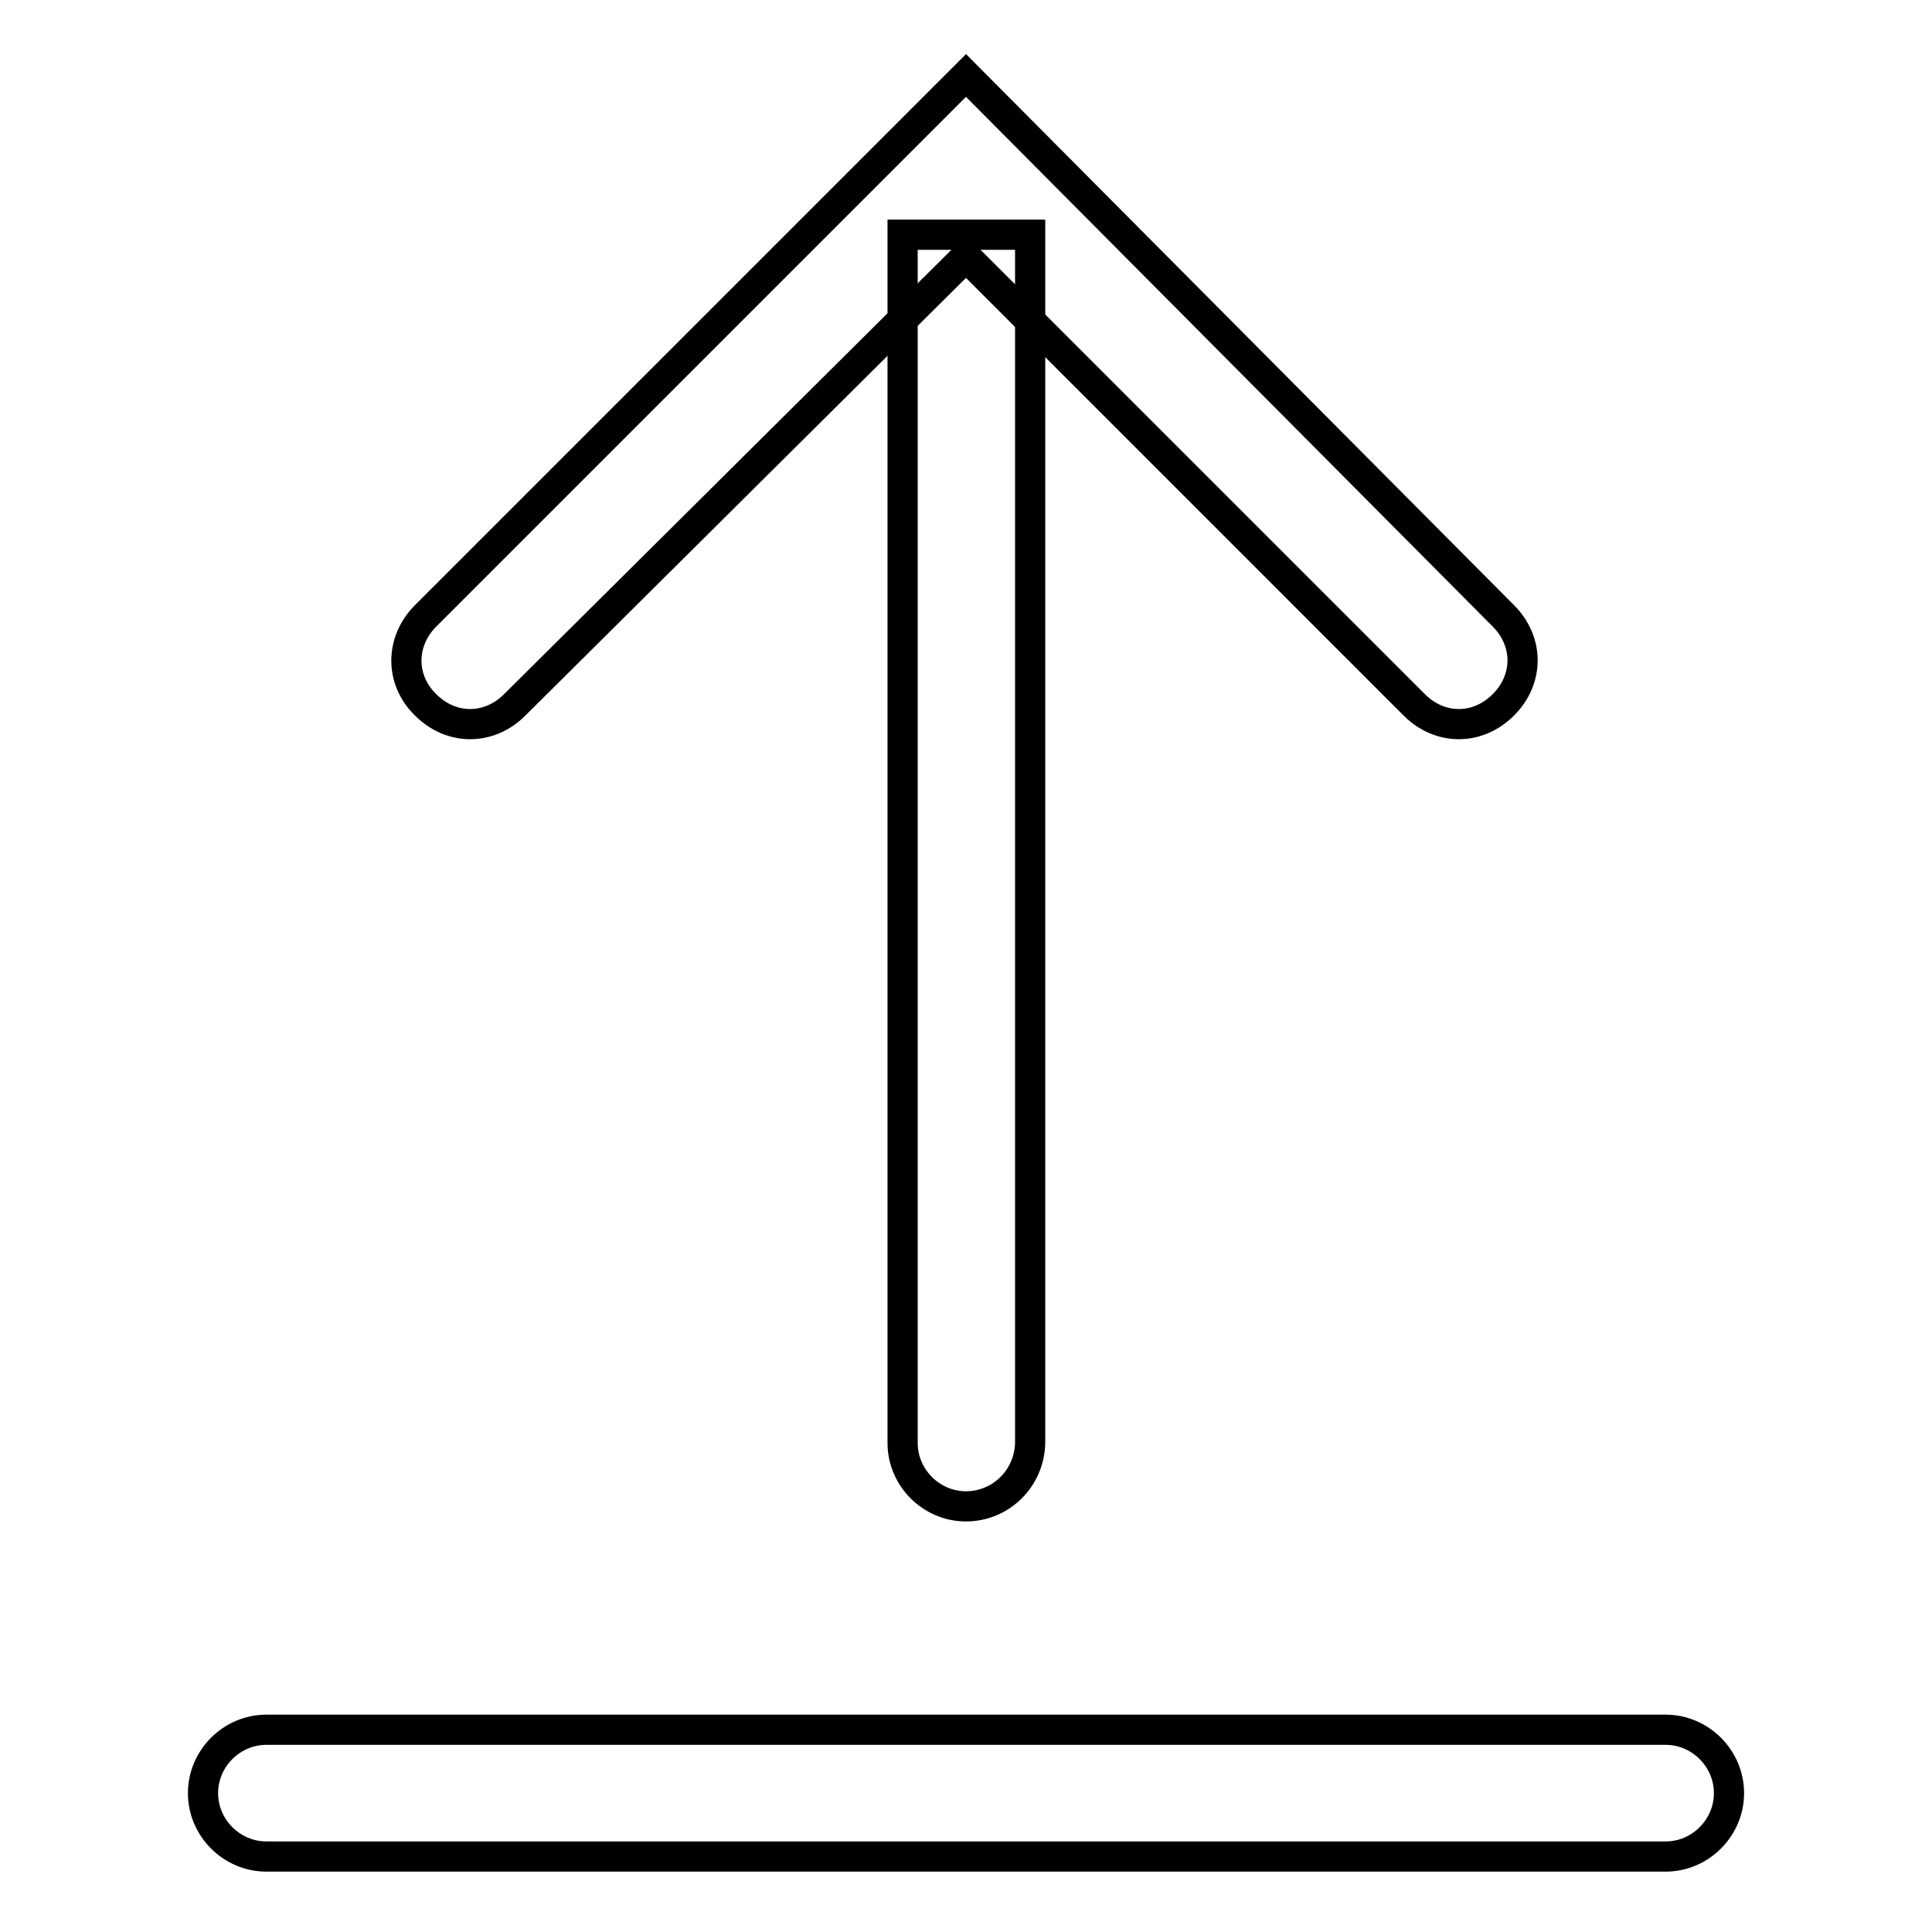 <?xml version="1.0" encoding="utf-8"?>
<!-- Svg Vector Icons : http://www.onlinewebfonts.com/icon -->
<!DOCTYPE svg PUBLIC "-//W3C//DTD SVG 1.1//EN" "http://www.w3.org/Graphics/SVG/1.1/DTD/svg11.dtd">
<svg version="1.1" xmlns="http://www.w3.org/2000/svg" xmlns:xlink="http://www.w3.org/1999/xlink" x="0px" y="0px" viewBox="0 0 256 256" enable-background="new 0 0 256 256" xml:space="preserve">
<g> <path stroke-width="4" fill-opacity="0" stroke="#000000"  d="M128,199.6c-4.6,0-8.4-3.8-8.4-8.4V31.1h16.9v160.1C136.4,195.9,132.6,199.6,128,199.6z M220.7,246H35.3 c-4.6,0-8.4-3.8-8.4-8.4c0-4.6,3.8-8.4,8.4-8.4h185.4c4.6,0,8.4,3.8,8.4,8.4C229.1,242.2,225.3,246,220.7,246z"/> <path stroke-width="4" fill-opacity="0" stroke="#000000"  d="M56.4,93.4c3.4,3.4,8.4,3.4,11.8,0L128,34l59.4,59.4c3.4,3.4,8.4,3.4,11.8,0c3.4-3.4,3.4-8.4,0-11.8L128,10 L56.4,81.6C53,85,53,90.1,56.4,93.4z"/></g>
</svg>